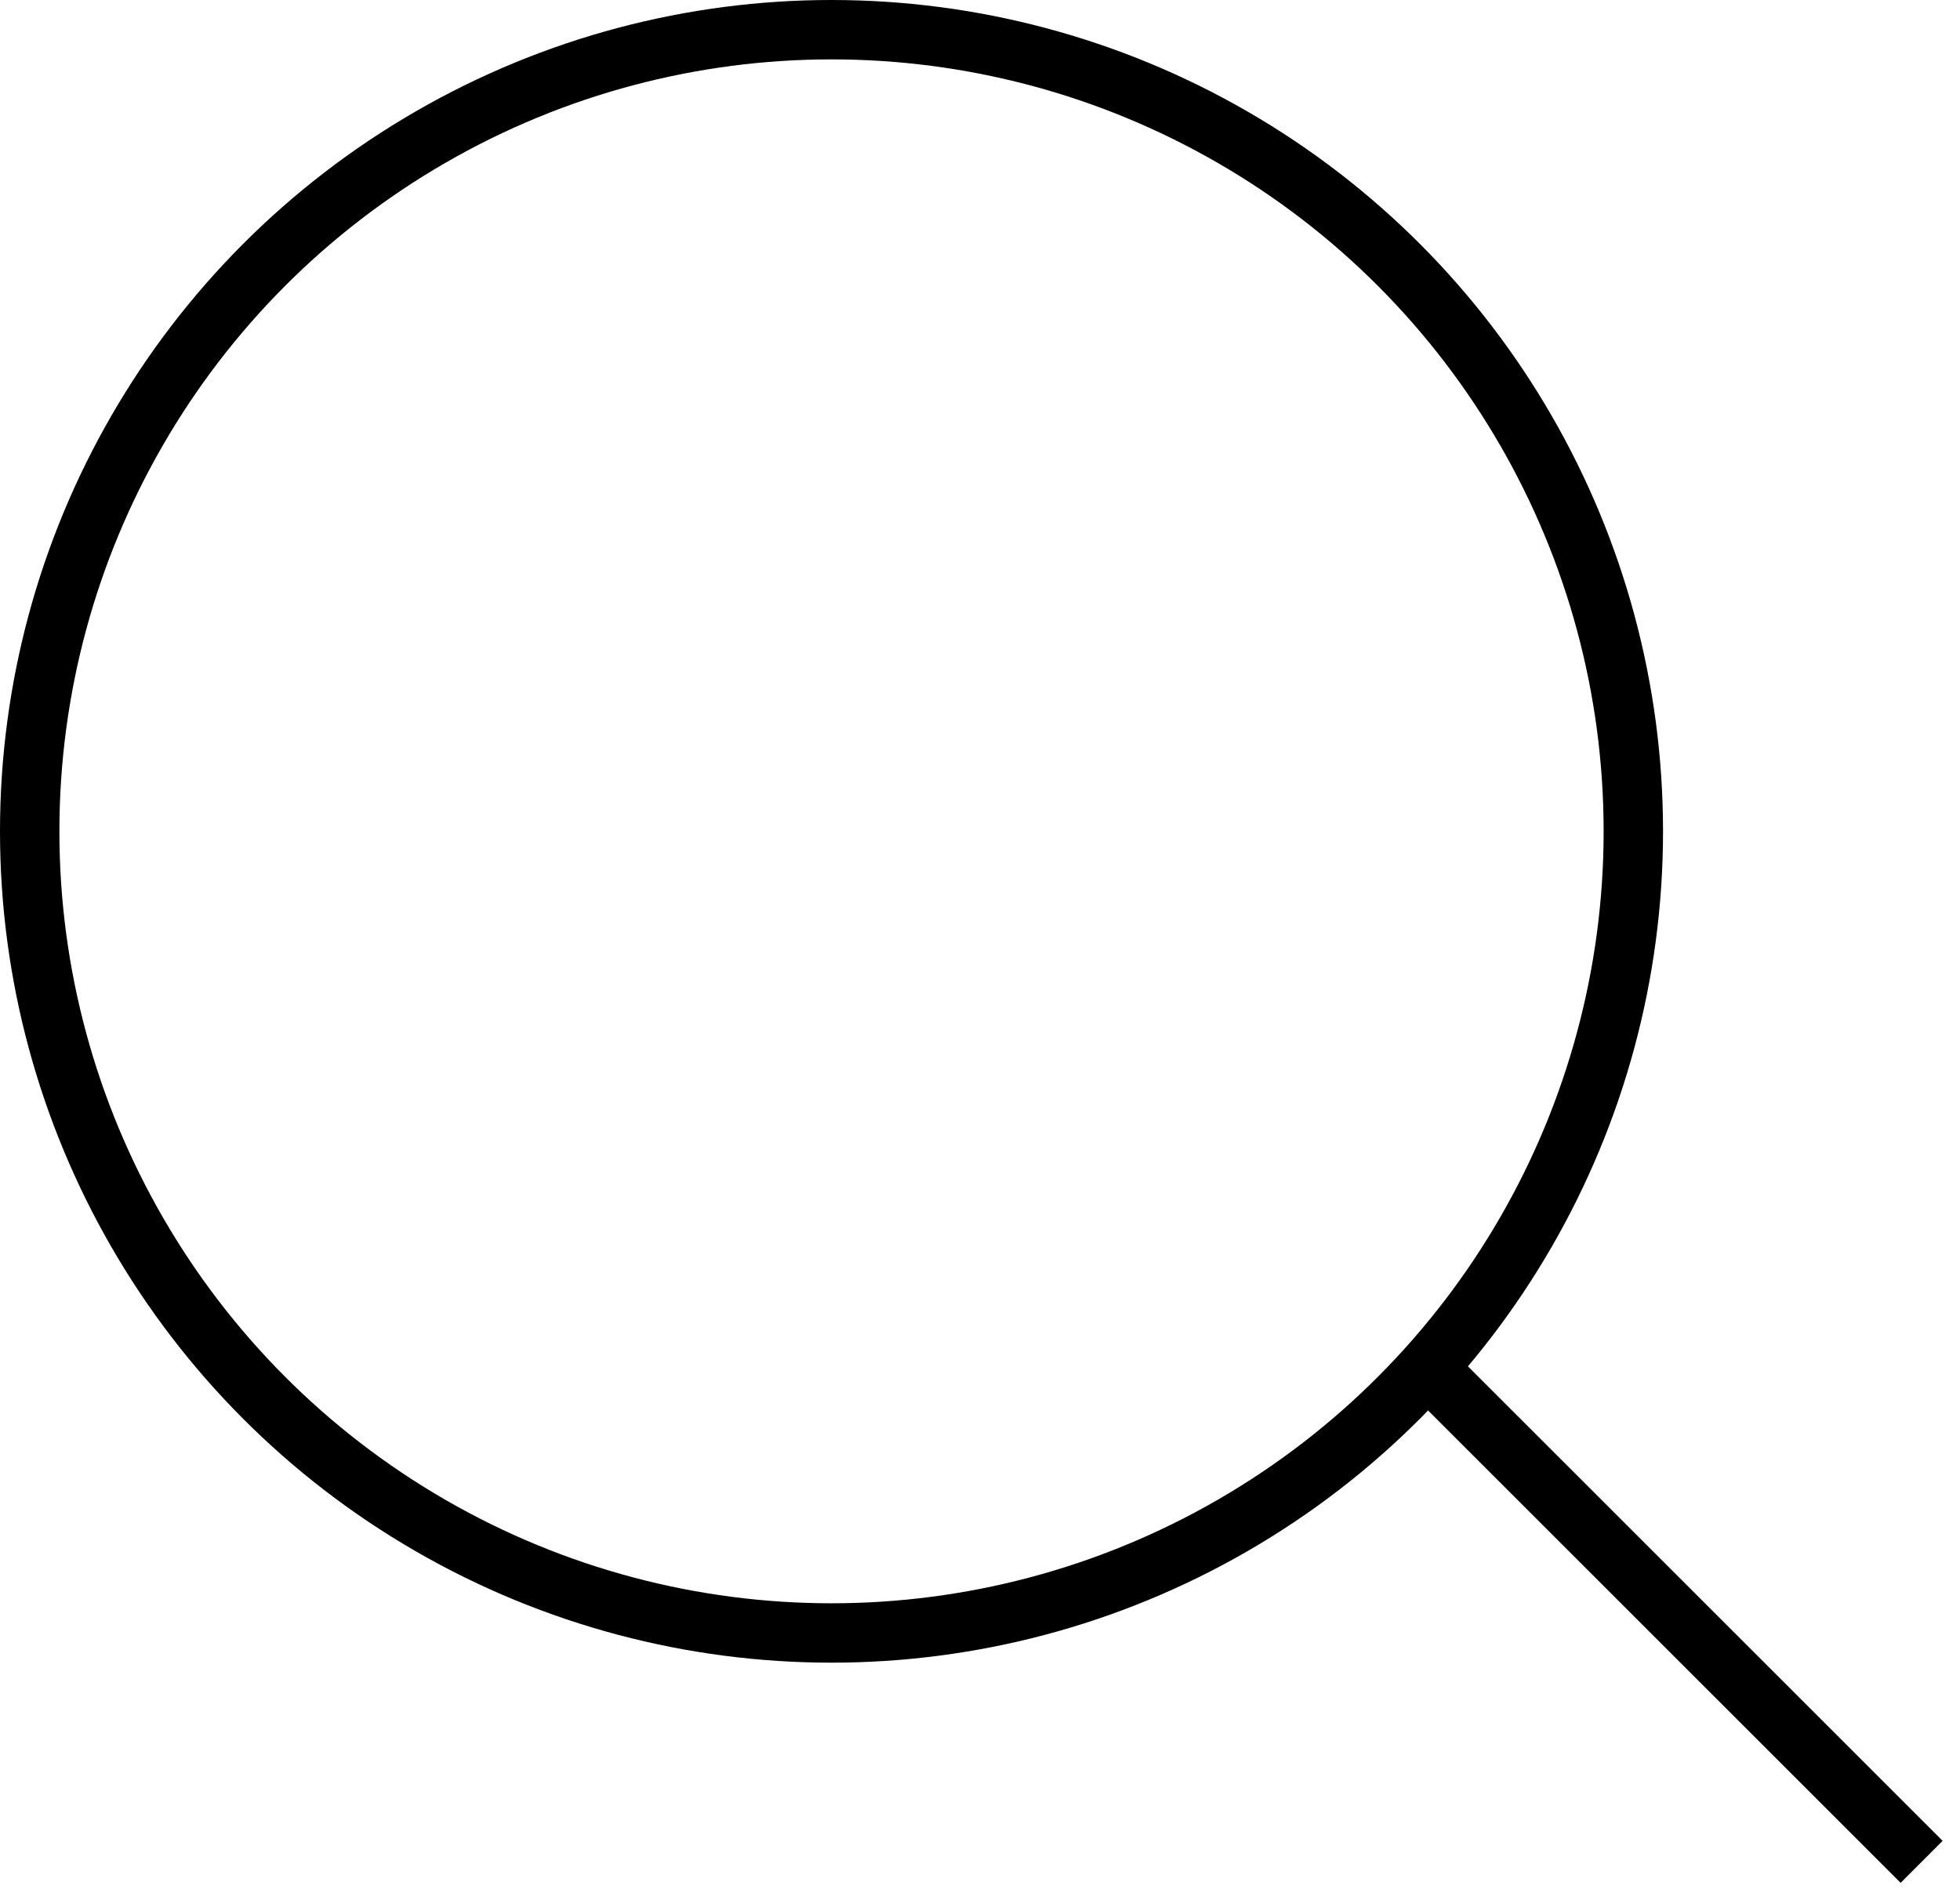 <?xml version="1.0" encoding="UTF-8"?> <svg xmlns="http://www.w3.org/2000/svg" width="33" height="32" viewBox="0 0 33 32" fill="none"> <circle cx="14" cy="14" r="13.5" stroke="black"></circle> <path d="M23.999 23.001L32.354 31.354" stroke="black"></path> </svg> 